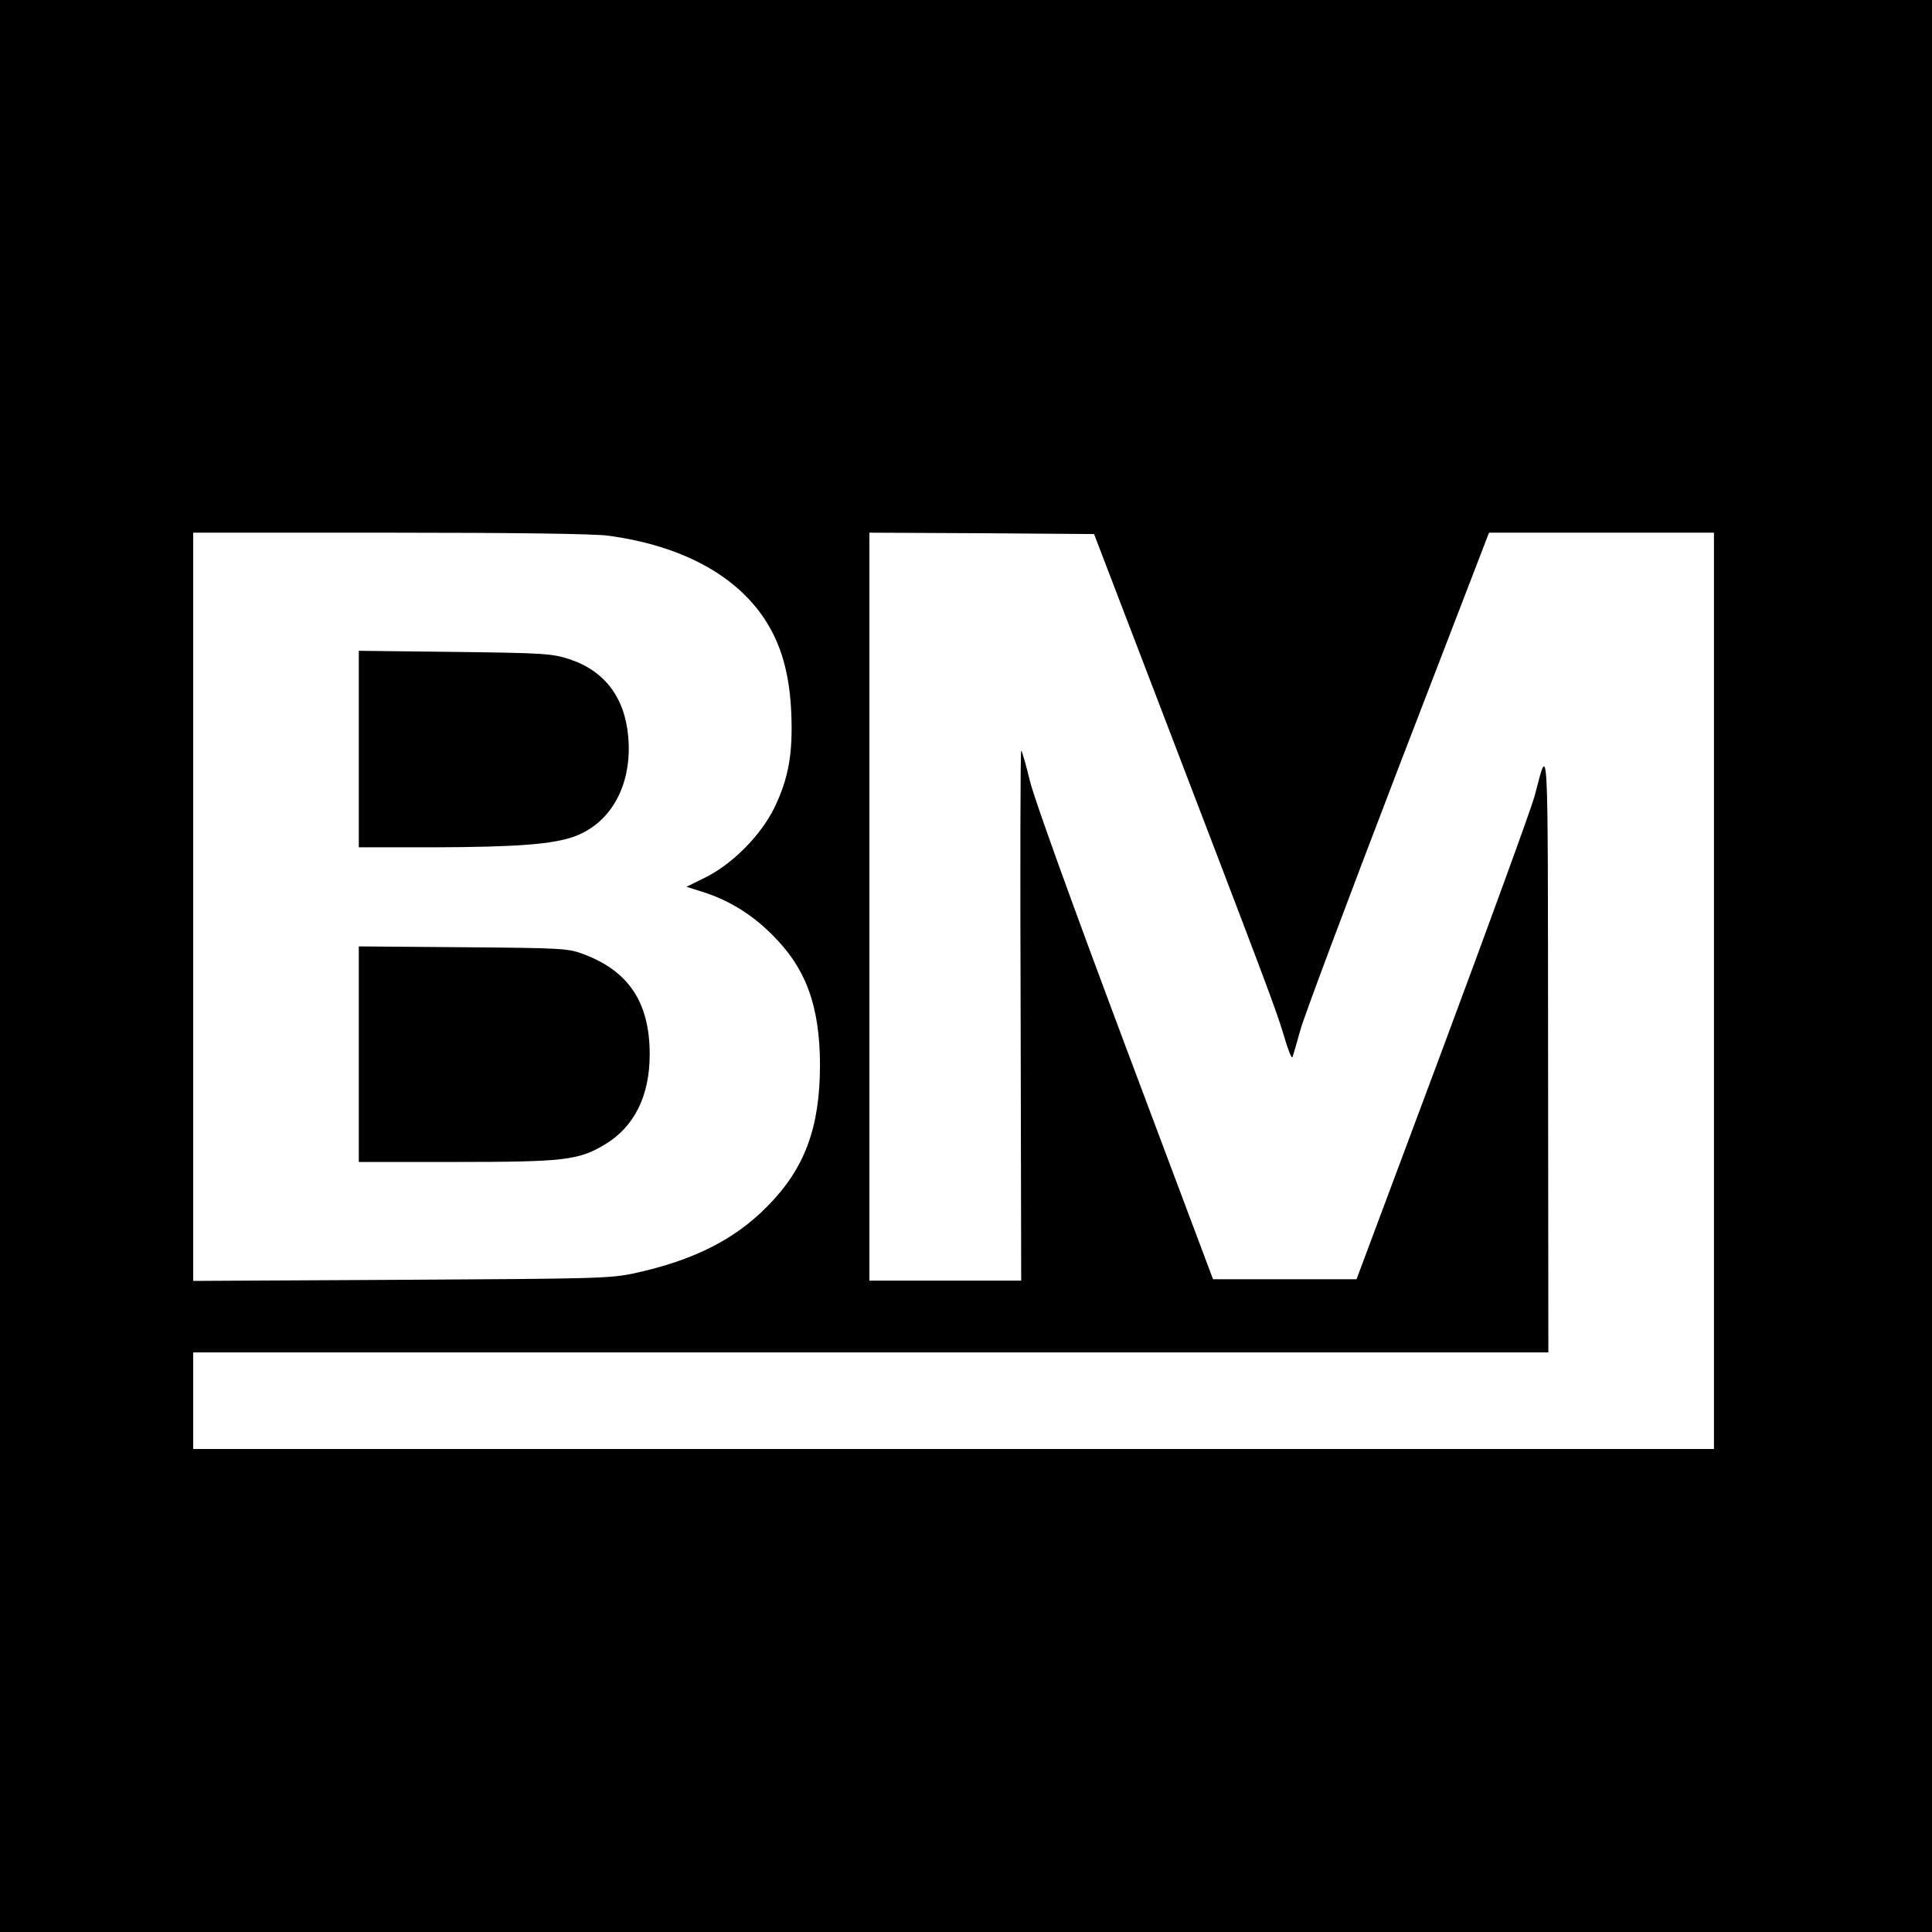 <?xml version="1.0" standalone="no"?>
<!DOCTYPE svg PUBLIC "-//W3C//DTD SVG 20010904//EN"
 "http://www.w3.org/TR/2001/REC-SVG-20010904/DTD/svg10.dtd">
<svg version="1.0" xmlns="http://www.w3.org/2000/svg"
 width="700pt" height="700pt" viewBox="0 0 700 700"
 preserveAspectRatio="xMidYMid meet">
<g transform="translate(0,700) scale(0.1,-0.1)"
fill="#000000" stroke="none">
<path d="M0 3500 l0 -3500 3500 0 3500 0 0 3500 0 3500 -3500 0 -3500 0 0
-3500z m2205 1559 c262 -36 457 -140 564 -300 61 -92 92 -199 98 -344 6 -146
-10 -237 -63 -345 -49 -98 -151 -201 -248 -249 l-69 -34 54 -17 c95 -29 181
-81 255 -155 124 -122 174 -258 175 -472 0 -228 -55 -377 -191 -514 -119 -121
-267 -195 -480 -242 -90 -19 -133 -20 -847 -24 l-753 -4 0 1355 0 1356 714 0
c452 0 743 -4 791 -11z m1987 -589 c406 -1060 430 -1124 459 -1220 15 -52 29
-88 32 -80 3 8 16 53 29 100 13 47 172 471 353 943 l330 857 407 0 408 0 0
-1660 0 -1660 -2755 0 -2755 0 0 175 0 175 2455 0 2455 0 -1 1093 c-1 1177 2
1114 -49 922 -12 -44 -162 -456 -333 -915 l-312 -835 -260 0 -260 0 -318 847
c-196 523 -328 889 -345 957 -15 61 -29 111 -32 111 -3 0 -4 -432 -2 -960 l2
-960 -275 0 -275 0 0 1355 0 1355 407 -2 407 -3 228 -595z"/>
<path d="M1300 4286 l0 -356 268 0 c307 1 436 11 515 40 134 50 209 191 193
363 -13 141 -86 237 -214 279 -63 20 -90 22 -414 26 l-348 4 0 -356z"/>
<path d="M1300 3181 l0 -391 351 0 c391 0 445 6 540 63 107 64 163 176 163
327 0 187 -75 301 -240 363 -56 21 -75 22 -436 25 l-378 3 0 -390z"/>
</g>
</svg>
